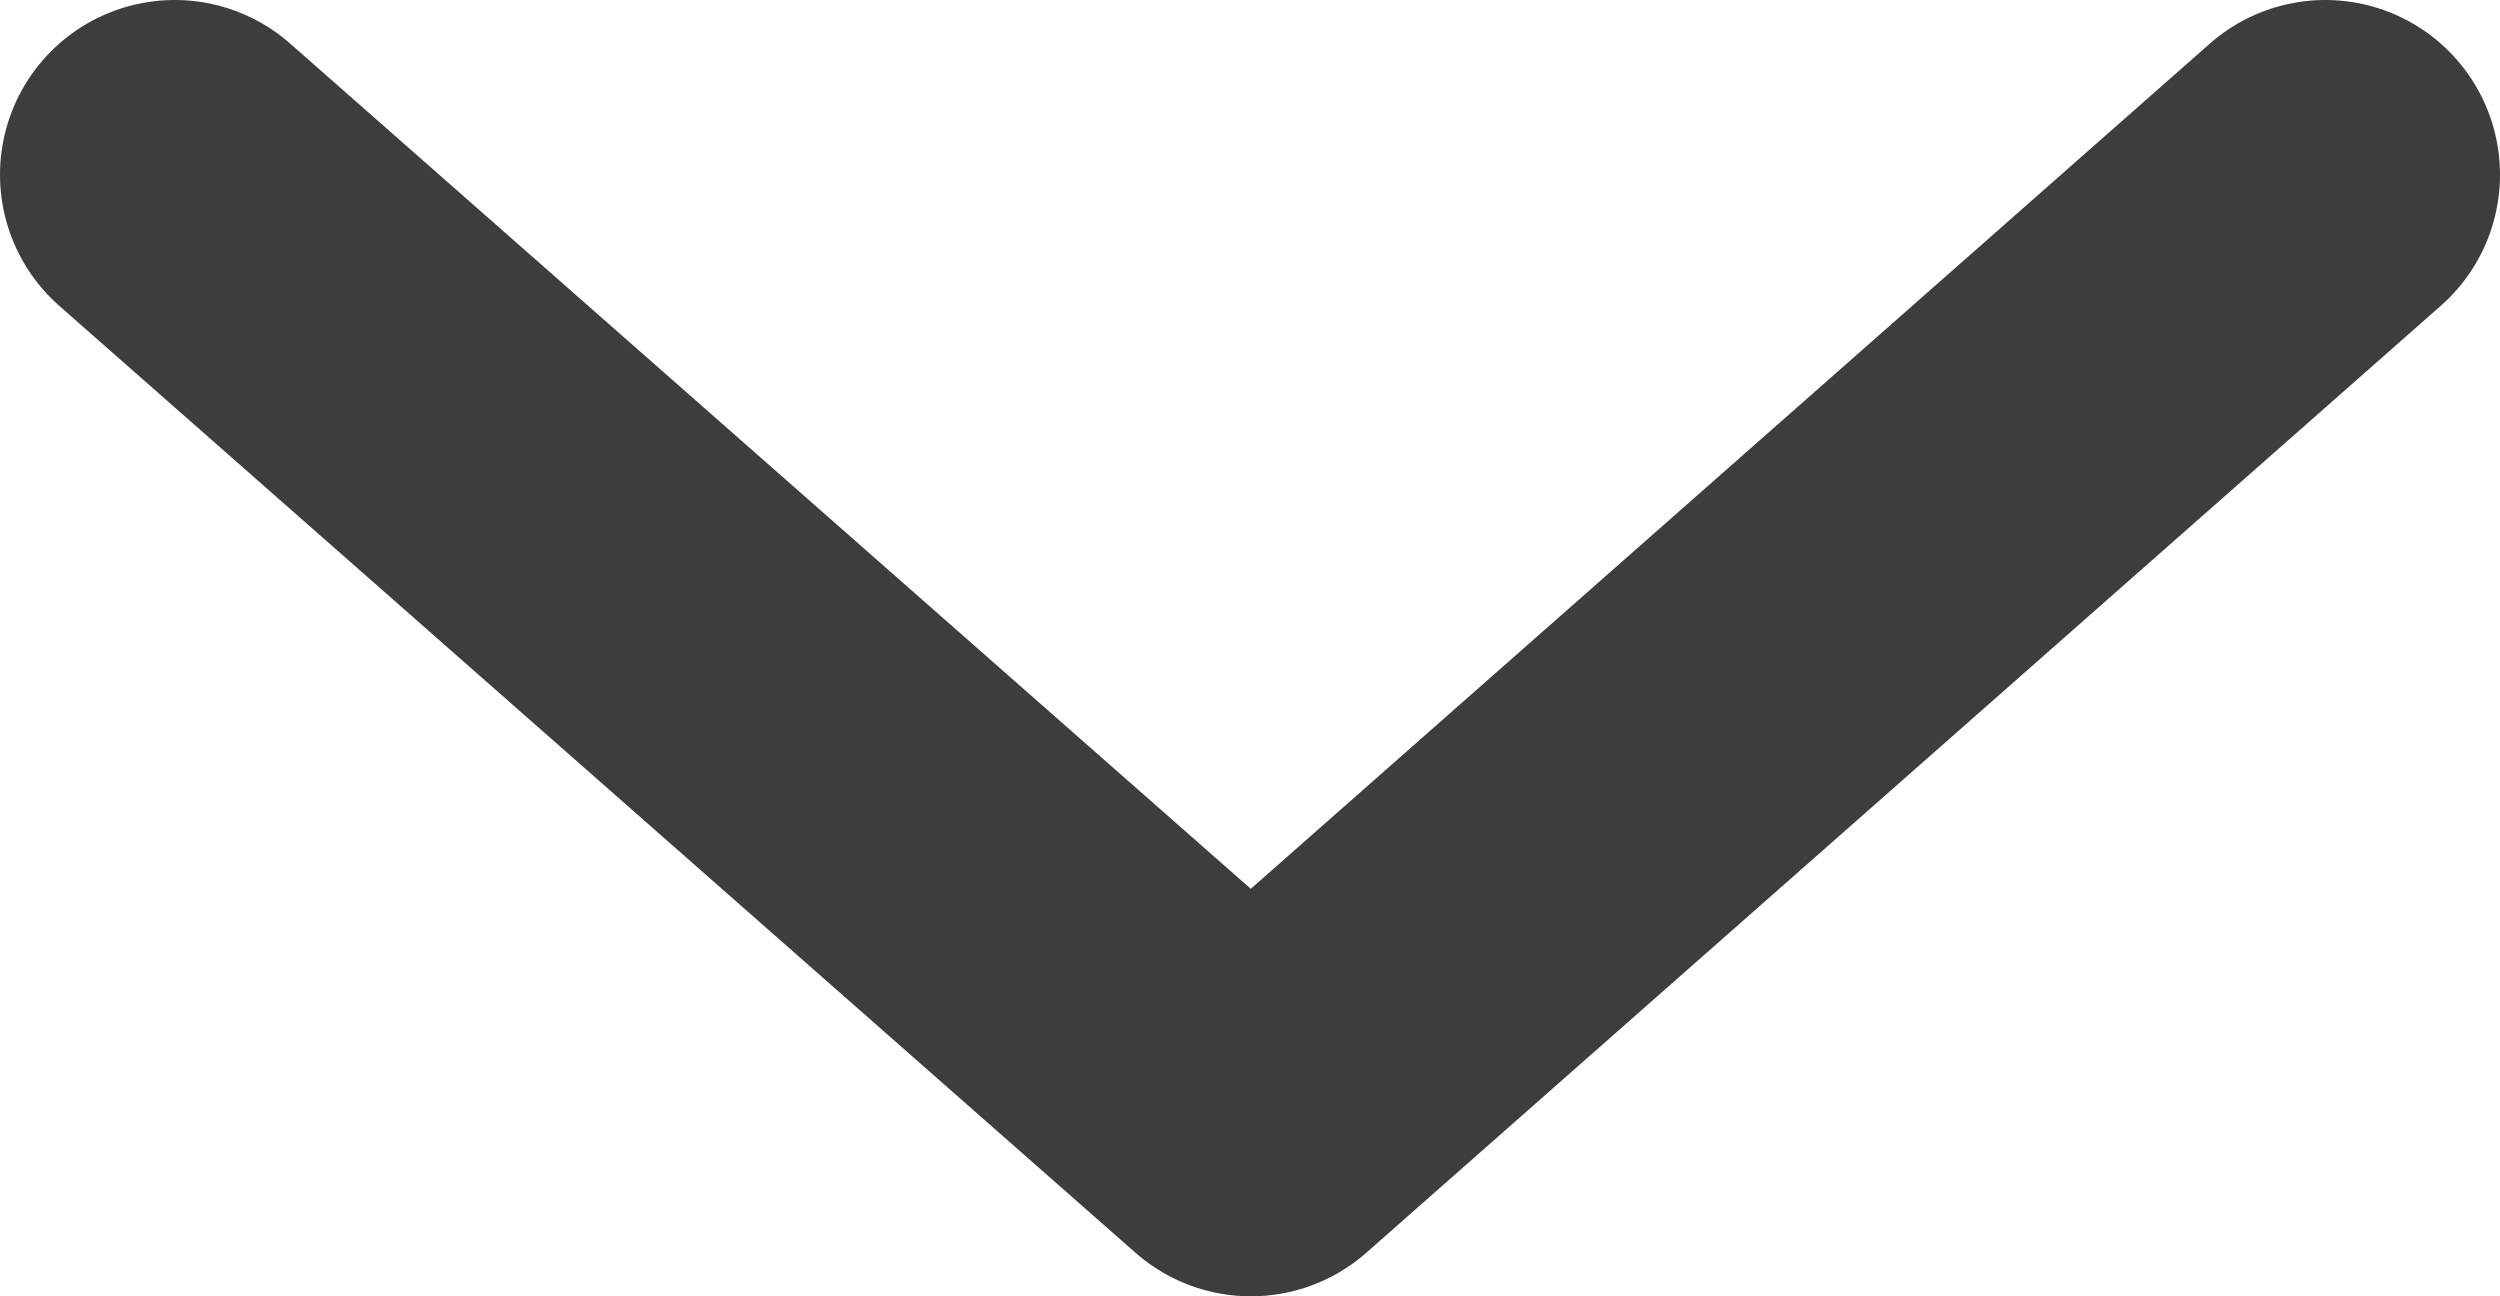 <?xml version="1.0" encoding="UTF-8"?><svg id="_レイヤー_2" xmlns="http://www.w3.org/2000/svg" viewBox="0 0 14.31 7.42"><defs><style>.cls-1{fill:none;stroke:#3f3d3c;stroke-linecap:round;stroke-linejoin:round;stroke-width:2px;}</style></defs><g id="design"><polyline class="cls-1" points="13.31 1 7.16 6.42 1 1"/></g></svg>